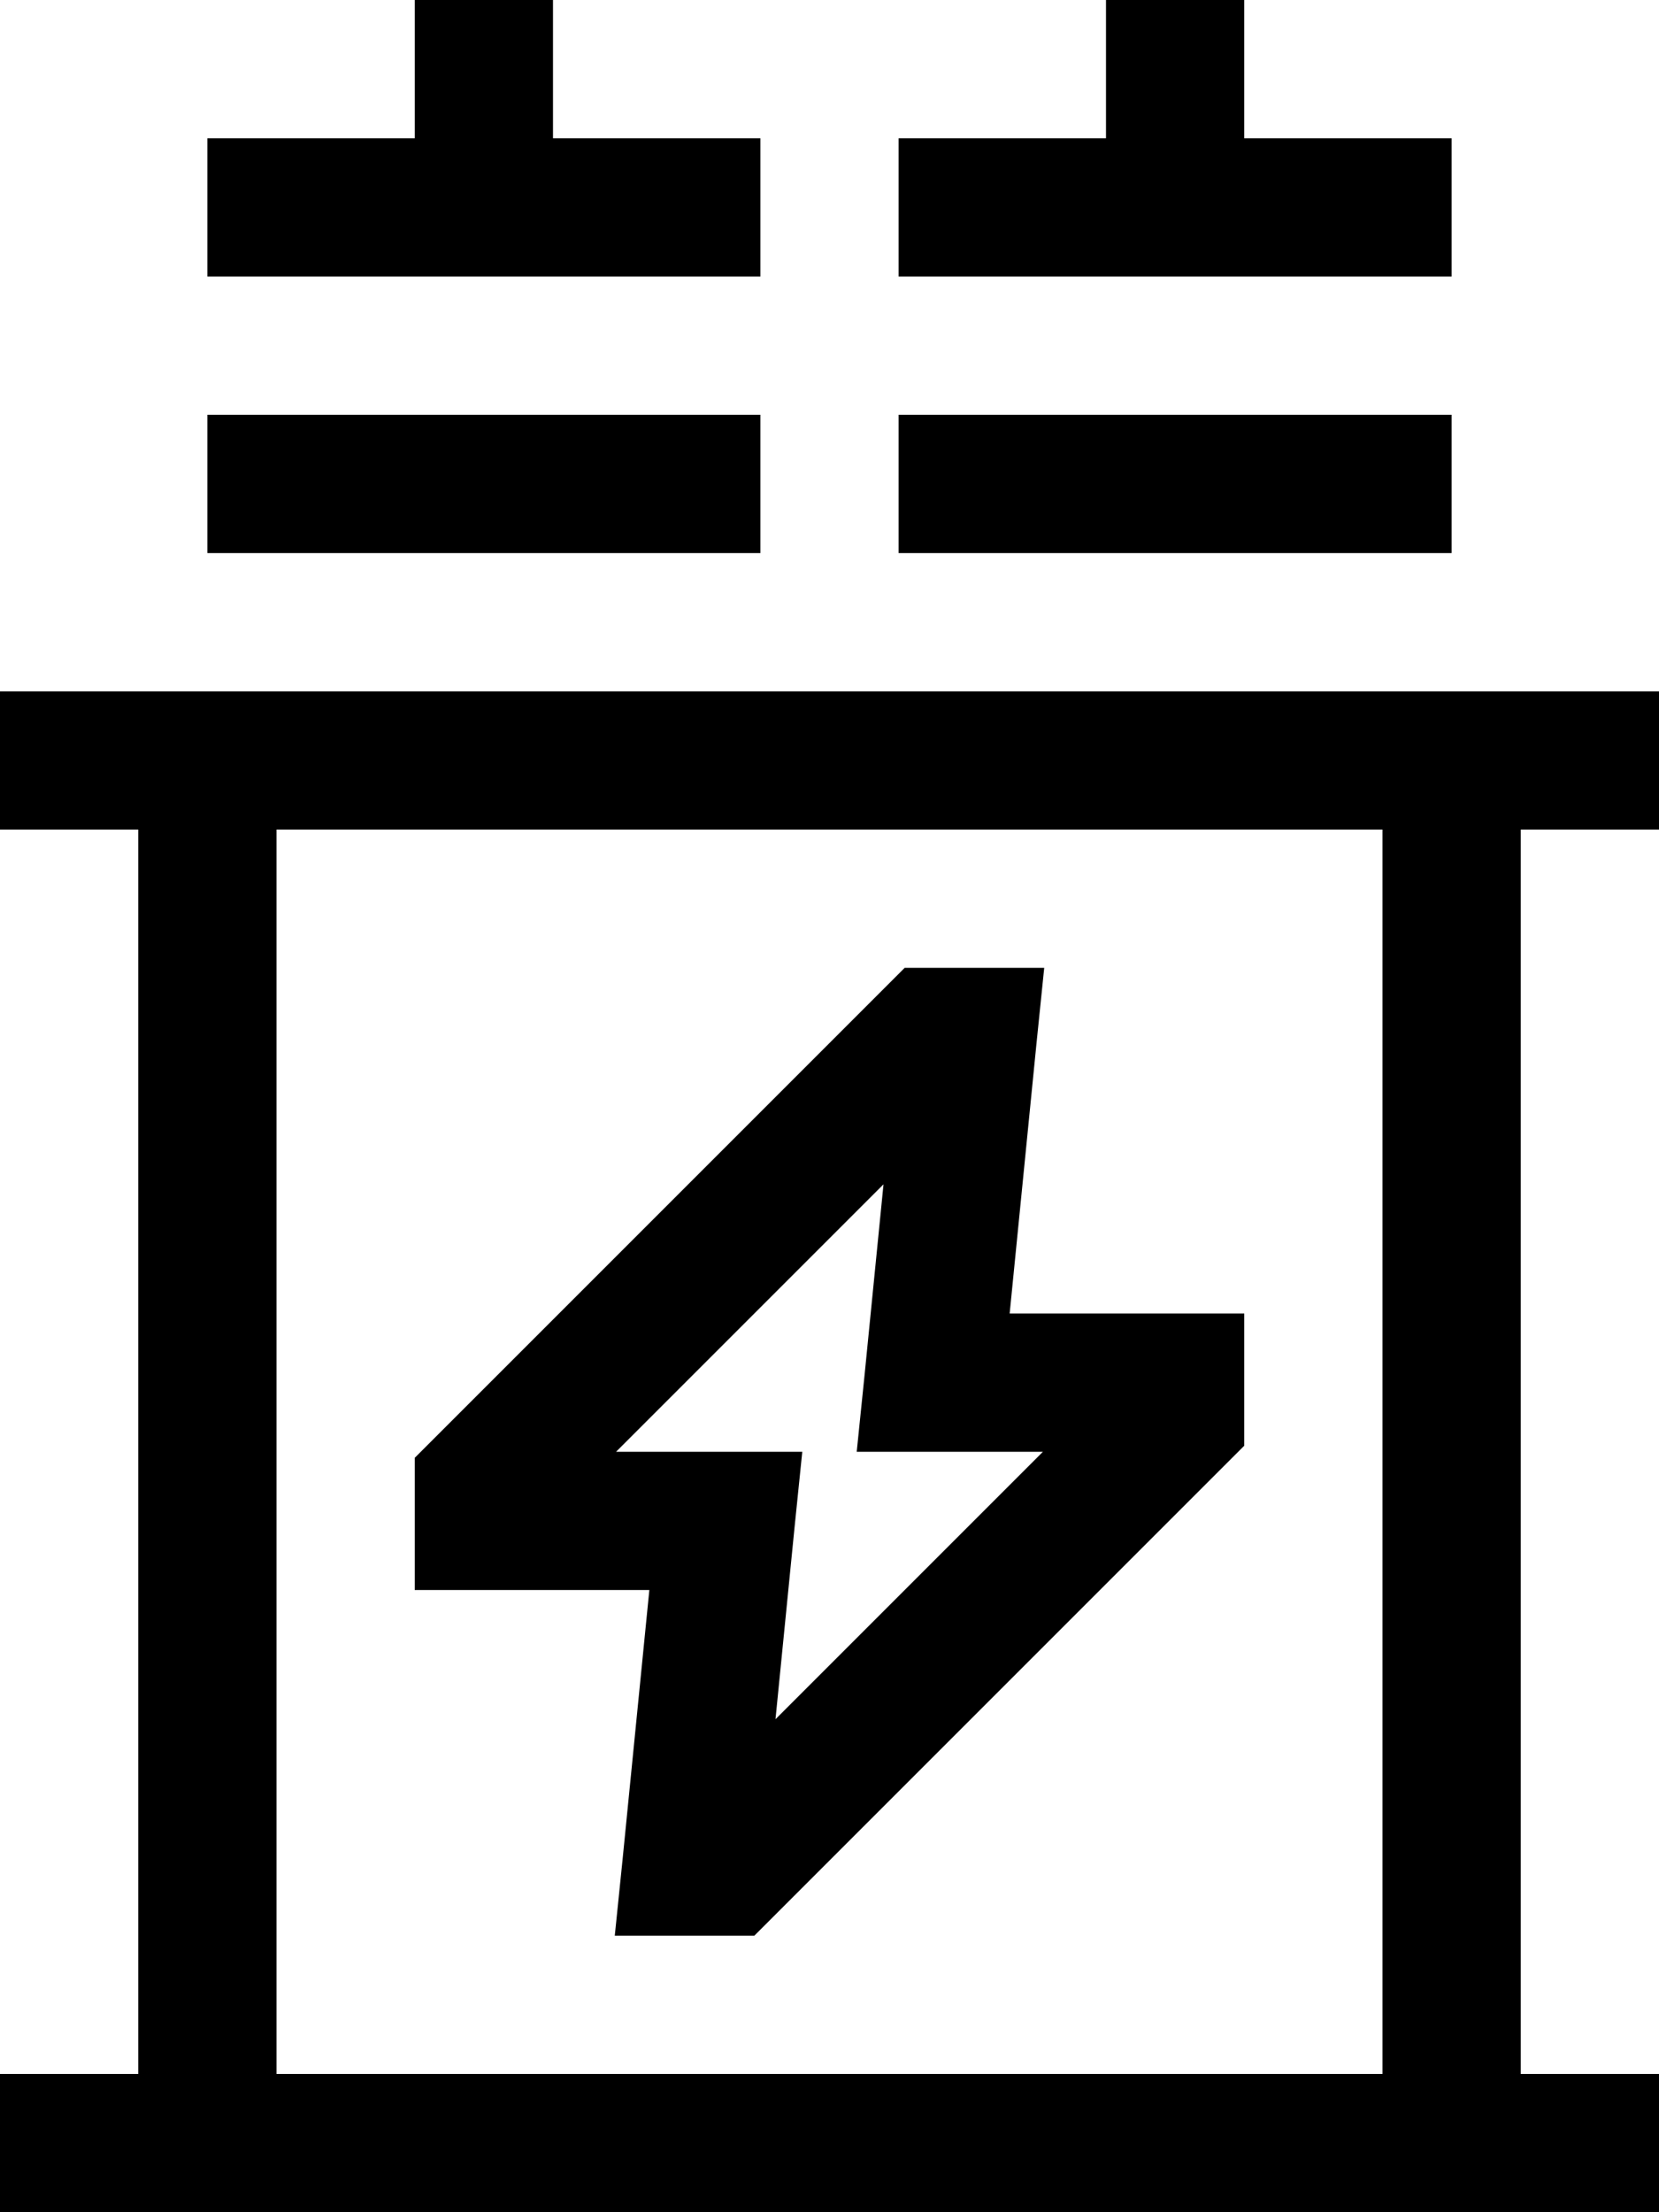 <svg xmlns="http://www.w3.org/2000/svg" viewBox="0 0 384 512"><!--! Font Awesome Pro 6.5.1 by @fontawesome - https://fontawesome.com License - https://fontawesome.com/license (Commercial License) Copyright 2023 Fonticons, Inc. --><path d="M128 0H96V16 32H64 48V64H64h96 16V32H160 128V16 0zM288 0H256V16 32H224 208V64h16 96 16V32H320 288V16 0zM64 96H48v32H64h96 16V96H160 64zm160 0H208v32h16 96 16V96H320 224zM16 160H0v32H16 32V480H16 0v32H16 48 336h32 16V480H368 352V192h16 16V160H368 336 48 16zM64 480V192H320V480H64zM216 224h-6.6l-4.7 4.7-104 104L96 337.4V344v8 16h16 38.3l-6.2 62.4L142.3 448H160h8 6.6l4.7-4.7 104-104 4.7-4.7V328v-8V304H272 233.7l6.2-62.4 1.8-17.6H224h-8zM142.6 336l61.9-61.9-4.4 44.3L198.3 336H216h25.4l-61.9 61.9 4.4-44.3 1.8-17.6H168 142.6z"/></svg>